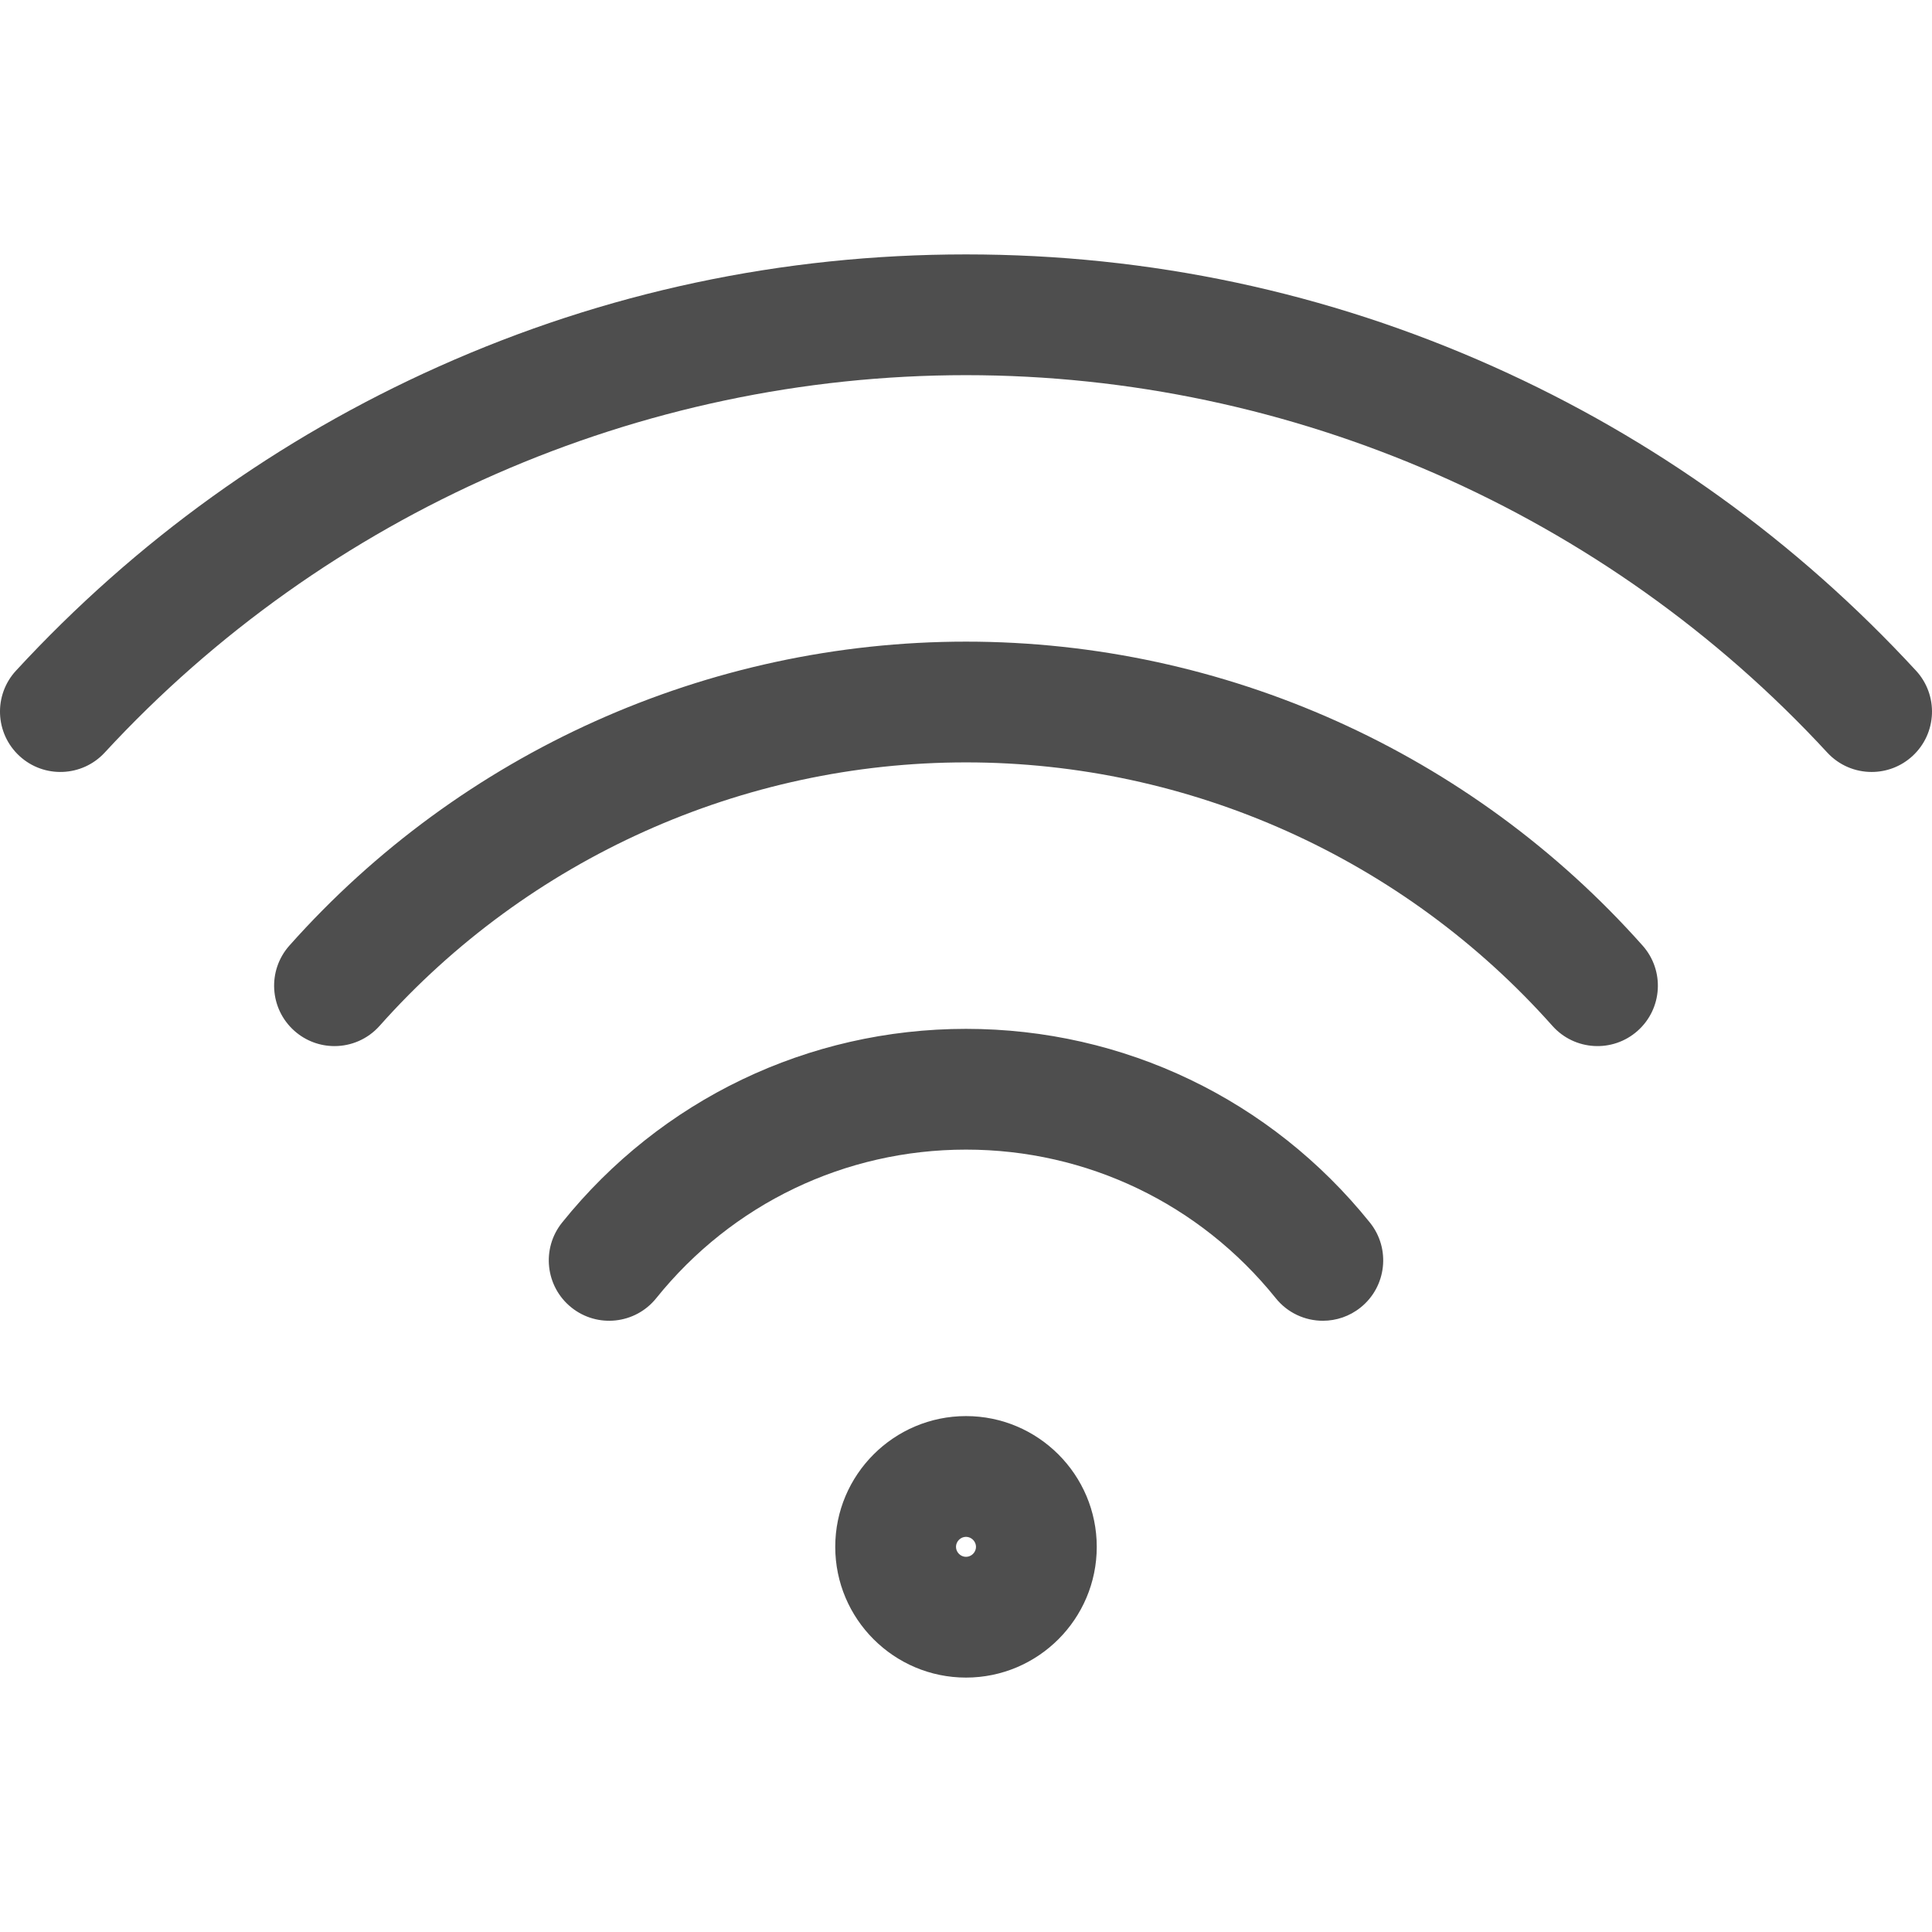 <svg xmlns="http://www.w3.org/2000/svg" enable-background="new 0 0 512 512" viewBox="0 0 512 512"><path fill="#4e4e4e" d="m5.149 200.338c-6.494-5.993-6.901-16.115-.908-22.609 31.758-34.416 69.441-61.526 112.003-80.577 44.076-19.728 91.096-29.731 139.756-29.731s95.68 10.003 139.755 29.731c42.562 19.051 80.246 46.161 112.003 80.577 5.992 6.494 5.586 16.617-.908 22.609-3.076 2.838-6.967 4.241-10.847 4.241-4.311 0-8.608-1.731-11.763-5.149-58.647-63.557-141.838-100.009-228.24-100.009s-169.593 36.452-228.241 100.009c-5.993 6.494-16.116 6.9-22.61.908zm406.249 71.519c5.872 6.604 15.984 7.197 22.588 1.325s7.197-15.985 1.325-22.588c-45.52-51.194-110.877-80.554-179.311-80.554-68.435 0-133.791 29.361-179.311 80.554-5.872 6.604-5.279 16.717 1.325 22.589 3.049 2.71 6.844 4.043 10.626 4.043 4.41 0 8.802-1.813 11.963-5.368 39.453-44.37 96.093-69.817 155.397-69.817 59.304-.001 115.944 25.446 155.398 69.816zm-73.304 72.182c3.161 3.933 7.799 5.977 12.48 5.977 3.518 0 7.059-1.155 10.014-3.53 6.887-5.536 7.983-15.607 2.447-22.495-26.221-32.623-65.234-51.333-107.035-51.333s-80.813 18.71-107.036 51.333c-5.536 6.887-4.441 16.958 2.447 22.495s16.959 4.44 22.495-2.447c20.117-25.027 50.039-39.38 82.094-39.38 32.056-.001 61.978 14.353 82.094 39.38zm-82.094 31.238c19.106 0 34.651 15.544 34.651 34.651 0 19.106-15.544 34.65-34.651 34.65s-34.651-15.544-34.651-34.65 15.544-34.651 34.651-34.651zm0 32c-1.437 0-2.651 1.214-2.651 2.651s1.214 2.65 2.651 2.65 2.651-1.214 2.651-2.65c-.001-1.436-1.214-2.651-2.651-2.651z"/></svg>